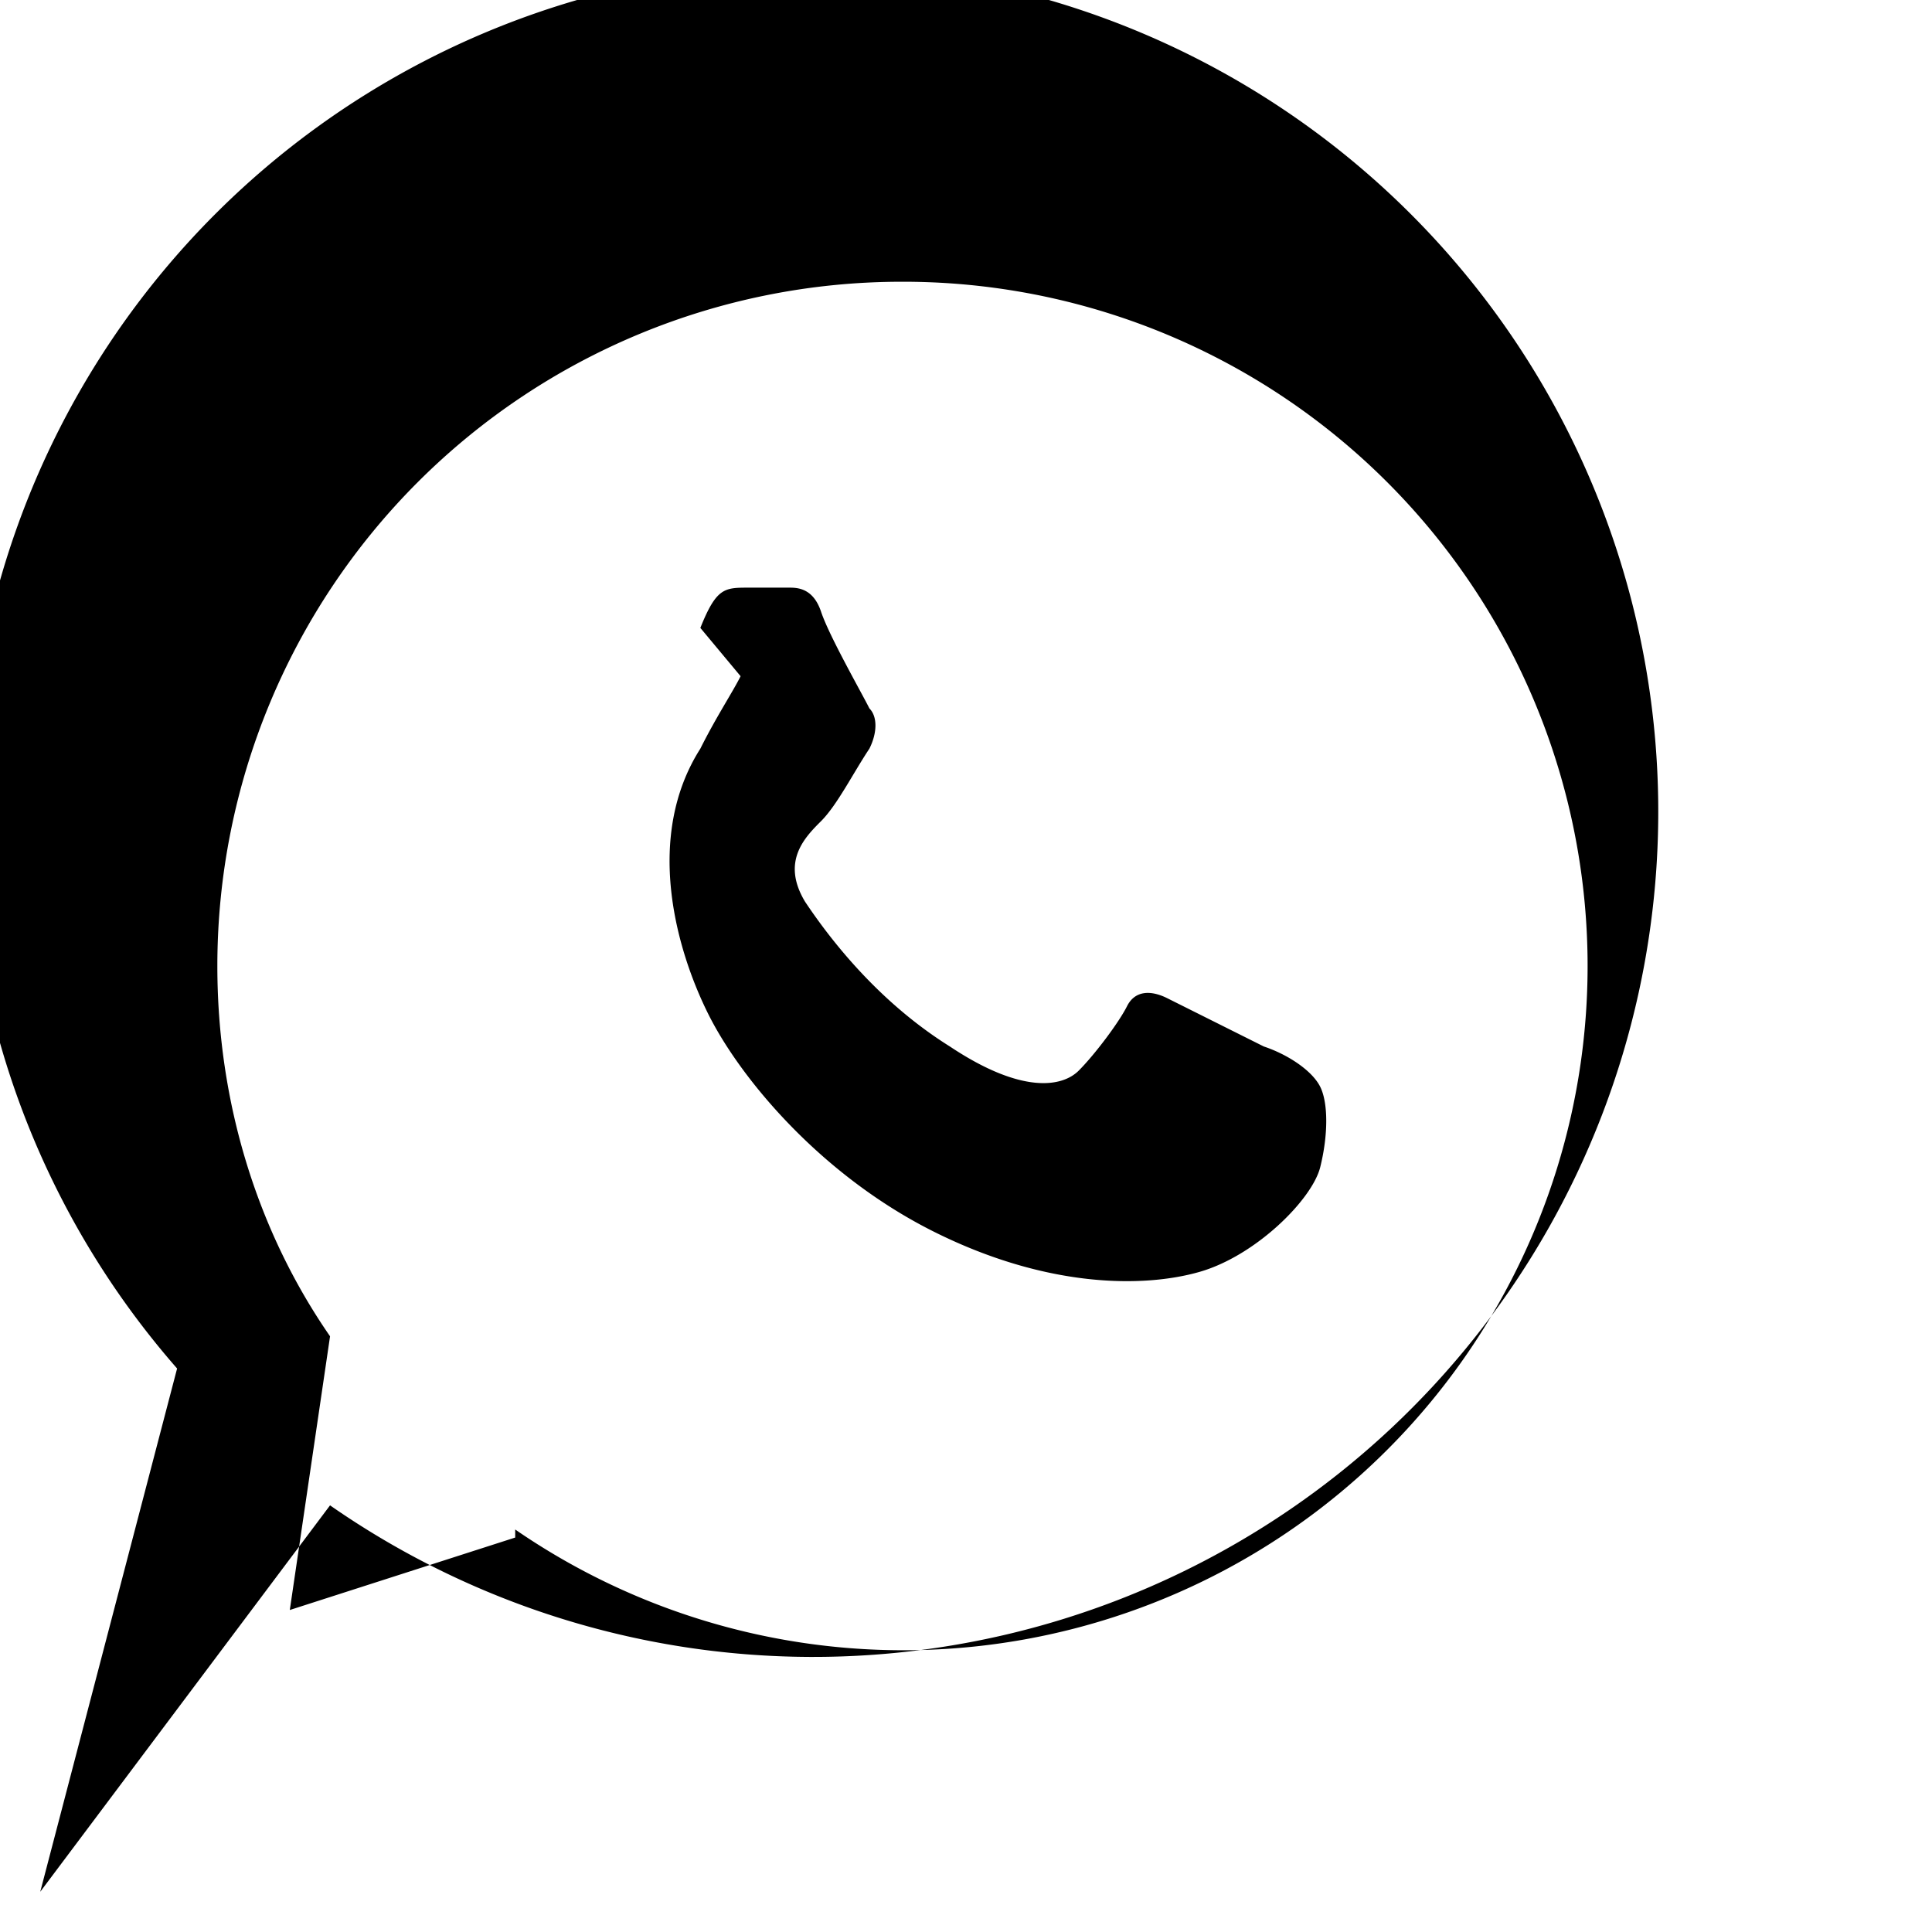 <svg xmlns="http://www.w3.org/2000/svg" viewBox="0 0 24 24" width="24" height="24" aria-hidden="true"><path fill="currentColor" d="M.5 23.5L2.2 17a10.5 10.5 0 111.9 1.7L.5 23.5zM6.4 19a8.5 8.5 0 104.8-15.5 8.5 8.5 0 00-8.5 8.5c0 1.7.5 3.3 1.4 4.6L3.6 20l2.8-.9zM8.7 7.8c.2-.5.3-.5.6-.5h.5c.1 0 .3 0 .4.3.1.3.5 1 .6 1.2.1.1.1.3 0 .5-.2.3-.4.7-.6.9-.2.2-.5.5-.2 1 .4.6 1 1.3 1.8 1.8.9.6 1.4.5 1.6.3.2-.2.5-.6.6-.8.1-.2.3-.2.5-.1l1.2.6c.3.1.6.3.7.5.1.2.1.6 0 1-.1.4-.8 1.1-1.5 1.3-.7.2-1.9.2-3.3-.5-1.4-.7-2.4-1.9-2.8-2.7-.4-.8-.8-2.2-.1-3.3.2-.4.4-.7.5-.9z"/></svg>

